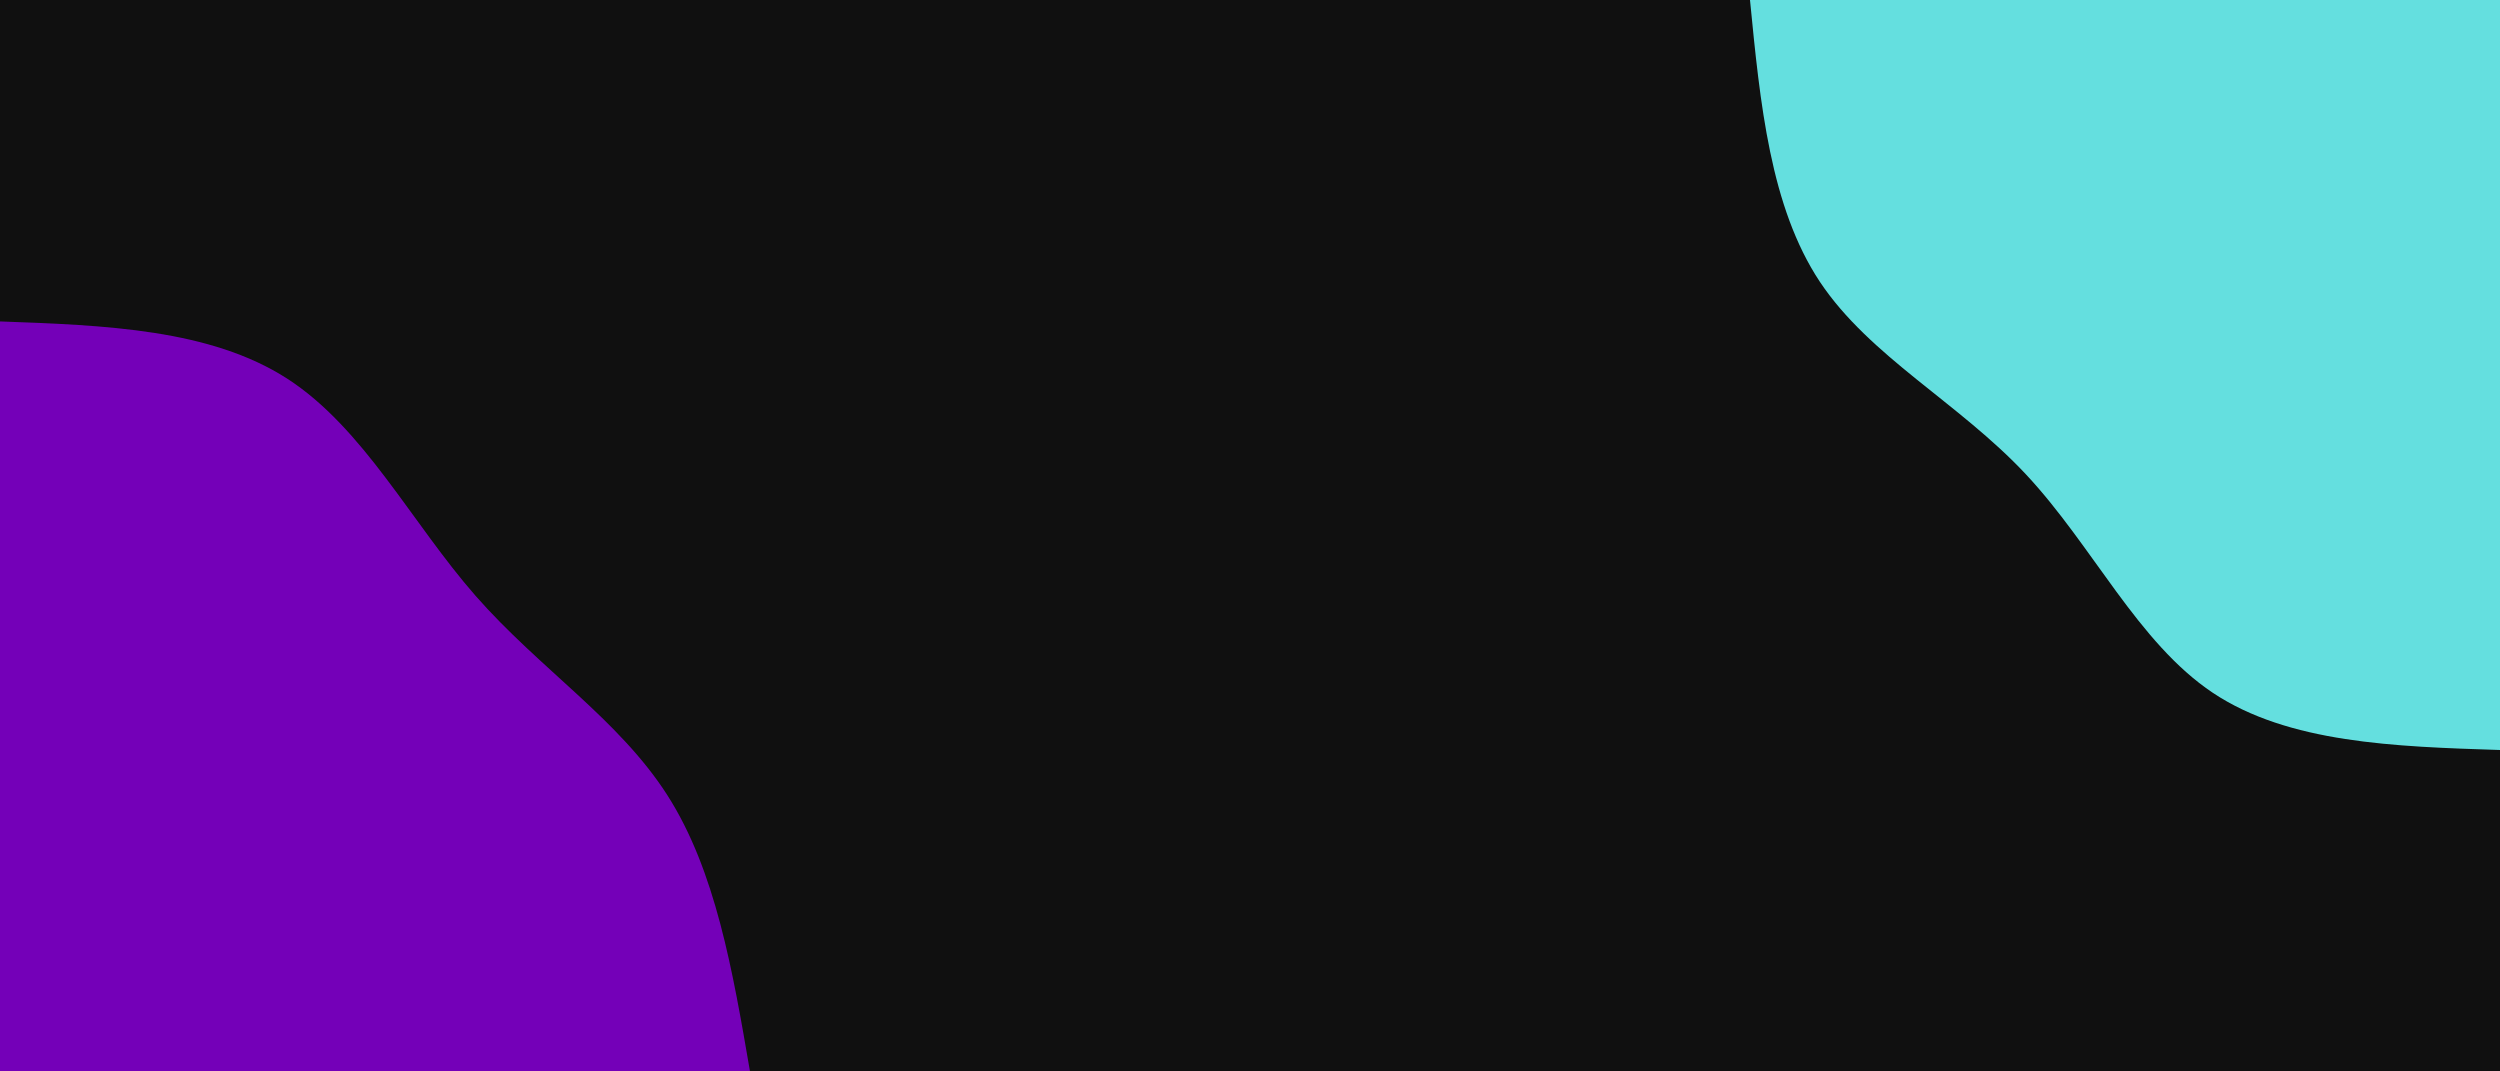<svg id="visual" viewBox="0 0 1260 540" width="1260" height="540" xmlns="http://www.w3.org/2000/svg" xmlns:xlink="http://www.w3.org/1999/xlink" version="1.1"><rect x="0" y="0" width="1260" height="540" fill="#101010"></rect><defs><linearGradient id="grad1_0" x1="57.1%" y1="0%" x2="100%" y2="100%"><stop offset="3.333%" stop-color="#101010" stop-opacity="1"></stop><stop offset="96.667%" stop-color="#101010" stop-opacity="1"></stop></linearGradient></defs><defs><linearGradient id="grad2_0" x1="0%" y1="0%" x2="42.9%" y2="100%"><stop offset="3.333%" stop-color="#101010" stop-opacity="1"></stop><stop offset="96.667%" stop-color="#101010" stop-opacity="1"></stop></linearGradient></defs><g transform="translate(1260, 0)"><path d="M0 378C-53.3 376.3 -106.7 374.5 -144.7 349.2C-182.6 323.9 -205.2 275.1 -239 239C-272.8 202.9 -317.7 179.7 -342.8 142C-367.8 104.3 -372.9 52.1 -378 0L0 0Z" fill="#64dfdf"></path></g><g transform="translate(0, 540)"><path d="M0 -378C53 -376.1 106 -374.1 144.7 -349.2C183.3 -324.3 207.5 -276.4 239.7 -239.7C271.9 -203 311.9 -177.4 336.3 -139.3C360.7 -101.2 369.3 -50.6 378 0L0 0Z" fill="#7400b8"></path></g></svg>